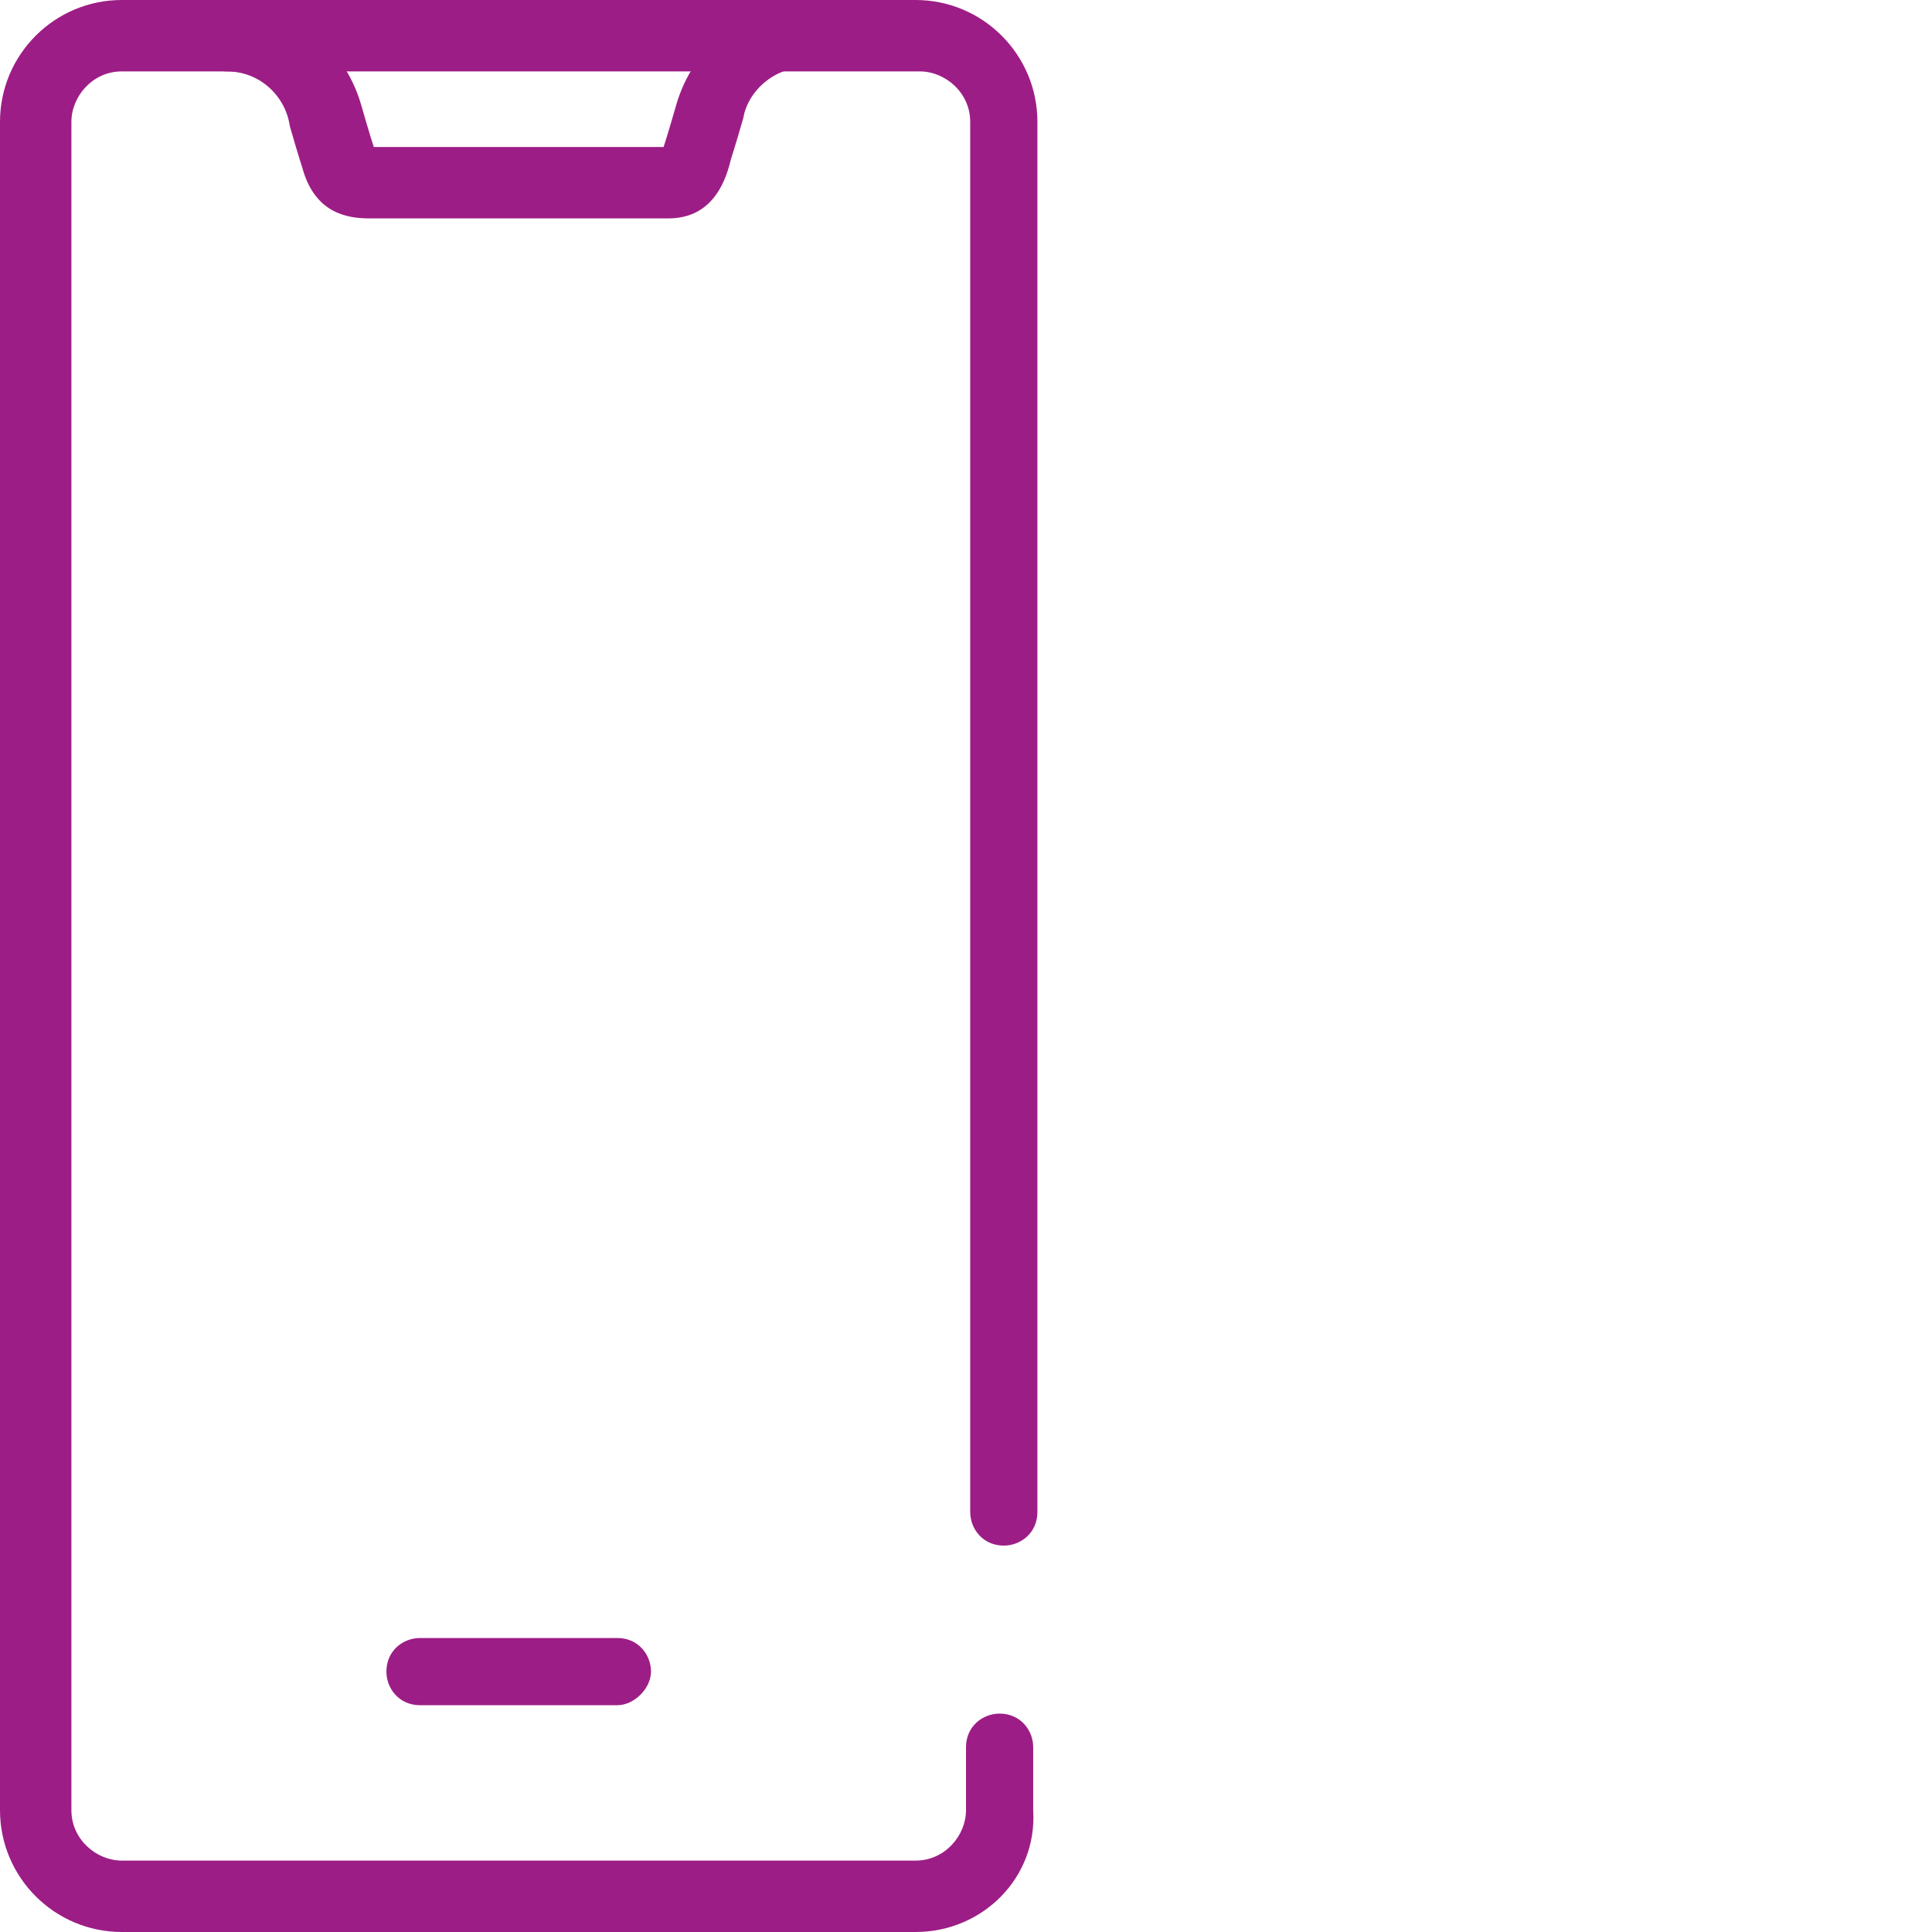 <?xml version="1.0" encoding="utf-8"?>
<!-- Generator: Adobe Illustrator 26.4.1, SVG Export Plug-In . SVG Version: 6.00 Build 0)  -->
<svg version="1.1" id="Layer_1" xmlns="http://www.w3.org/2000/svg" xmlns:xlink="http://www.w3.org/1999/xlink" x="0px" y="0px"
	 viewBox="0 0 46 46" style="enable-background:new 0 0 46 46;" xml:space="preserve">
<style type="text/css">
	.st0{fill:#9D1D86;}
</style>
<g>
	<path class="st0" d="M21.8,46H2.9C1.3,46,0,44.7,0,43.1V2.9C0,1.3,1.3,0,2.9,0h18.9c1.6,0,2.9,1.3,2.9,2.9V36
		c0,0.5-0.4,0.8-0.8,0.8c-0.5,0-0.8-0.4-0.8-0.8V2.9c0-0.7-0.6-1.2-1.2-1.2H2.9c-0.7,0-1.2,0.6-1.2,1.2v40.2c0,0.7,0.6,1.2,1.2,1.2
		h18.9c0.7,0,1.2-0.6,1.2-1.2v-1.5c0-0.5,0.4-0.8,0.8-0.8c0.5,0,0.8,0.4,0.8,0.8v1.5C24.7,44.7,23.4,46,21.8,46z"/>
	<path class="st0" d="M14.7,40.6H10c-0.5,0-0.8-0.4-0.8-0.8c0-0.5,0.4-0.8,0.8-0.8h4.7c0.5,0,0.8,0.4,0.8,0.8
		C15.5,40.2,15.1,40.6,14.7,40.6z"/>
	<path class="st0" d="M15.9,5.2H8.8C8.3,5.2,7.5,5.1,7.2,4l0,0c0,0-0.1-0.3-0.3-1C6.8,2.3,6.2,1.7,5.4,1.7C5,1.7,4.6,1.3,4.6,0.8
		S5,0,5.4,0c1.5,0,2.8,1.1,3.2,2.5c0.2,0.7,0.3,1,0.3,1c0,0,0,0,0,0l6.9,0c0,0,0,0,0,0c0,0,0.1-0.3,0.3-1C16.5,1.1,17.8,0,19.2,0
		c0.5,0,0.8,0.4,0.8,0.8s-0.4,0.8-0.8,0.8c-0.8,0-1.4,0.6-1.5,1.2c-0.2,0.7-0.3,1-0.3,1C17.1,5.1,16.3,5.2,15.9,5.2z"/>
</g>
</svg>
